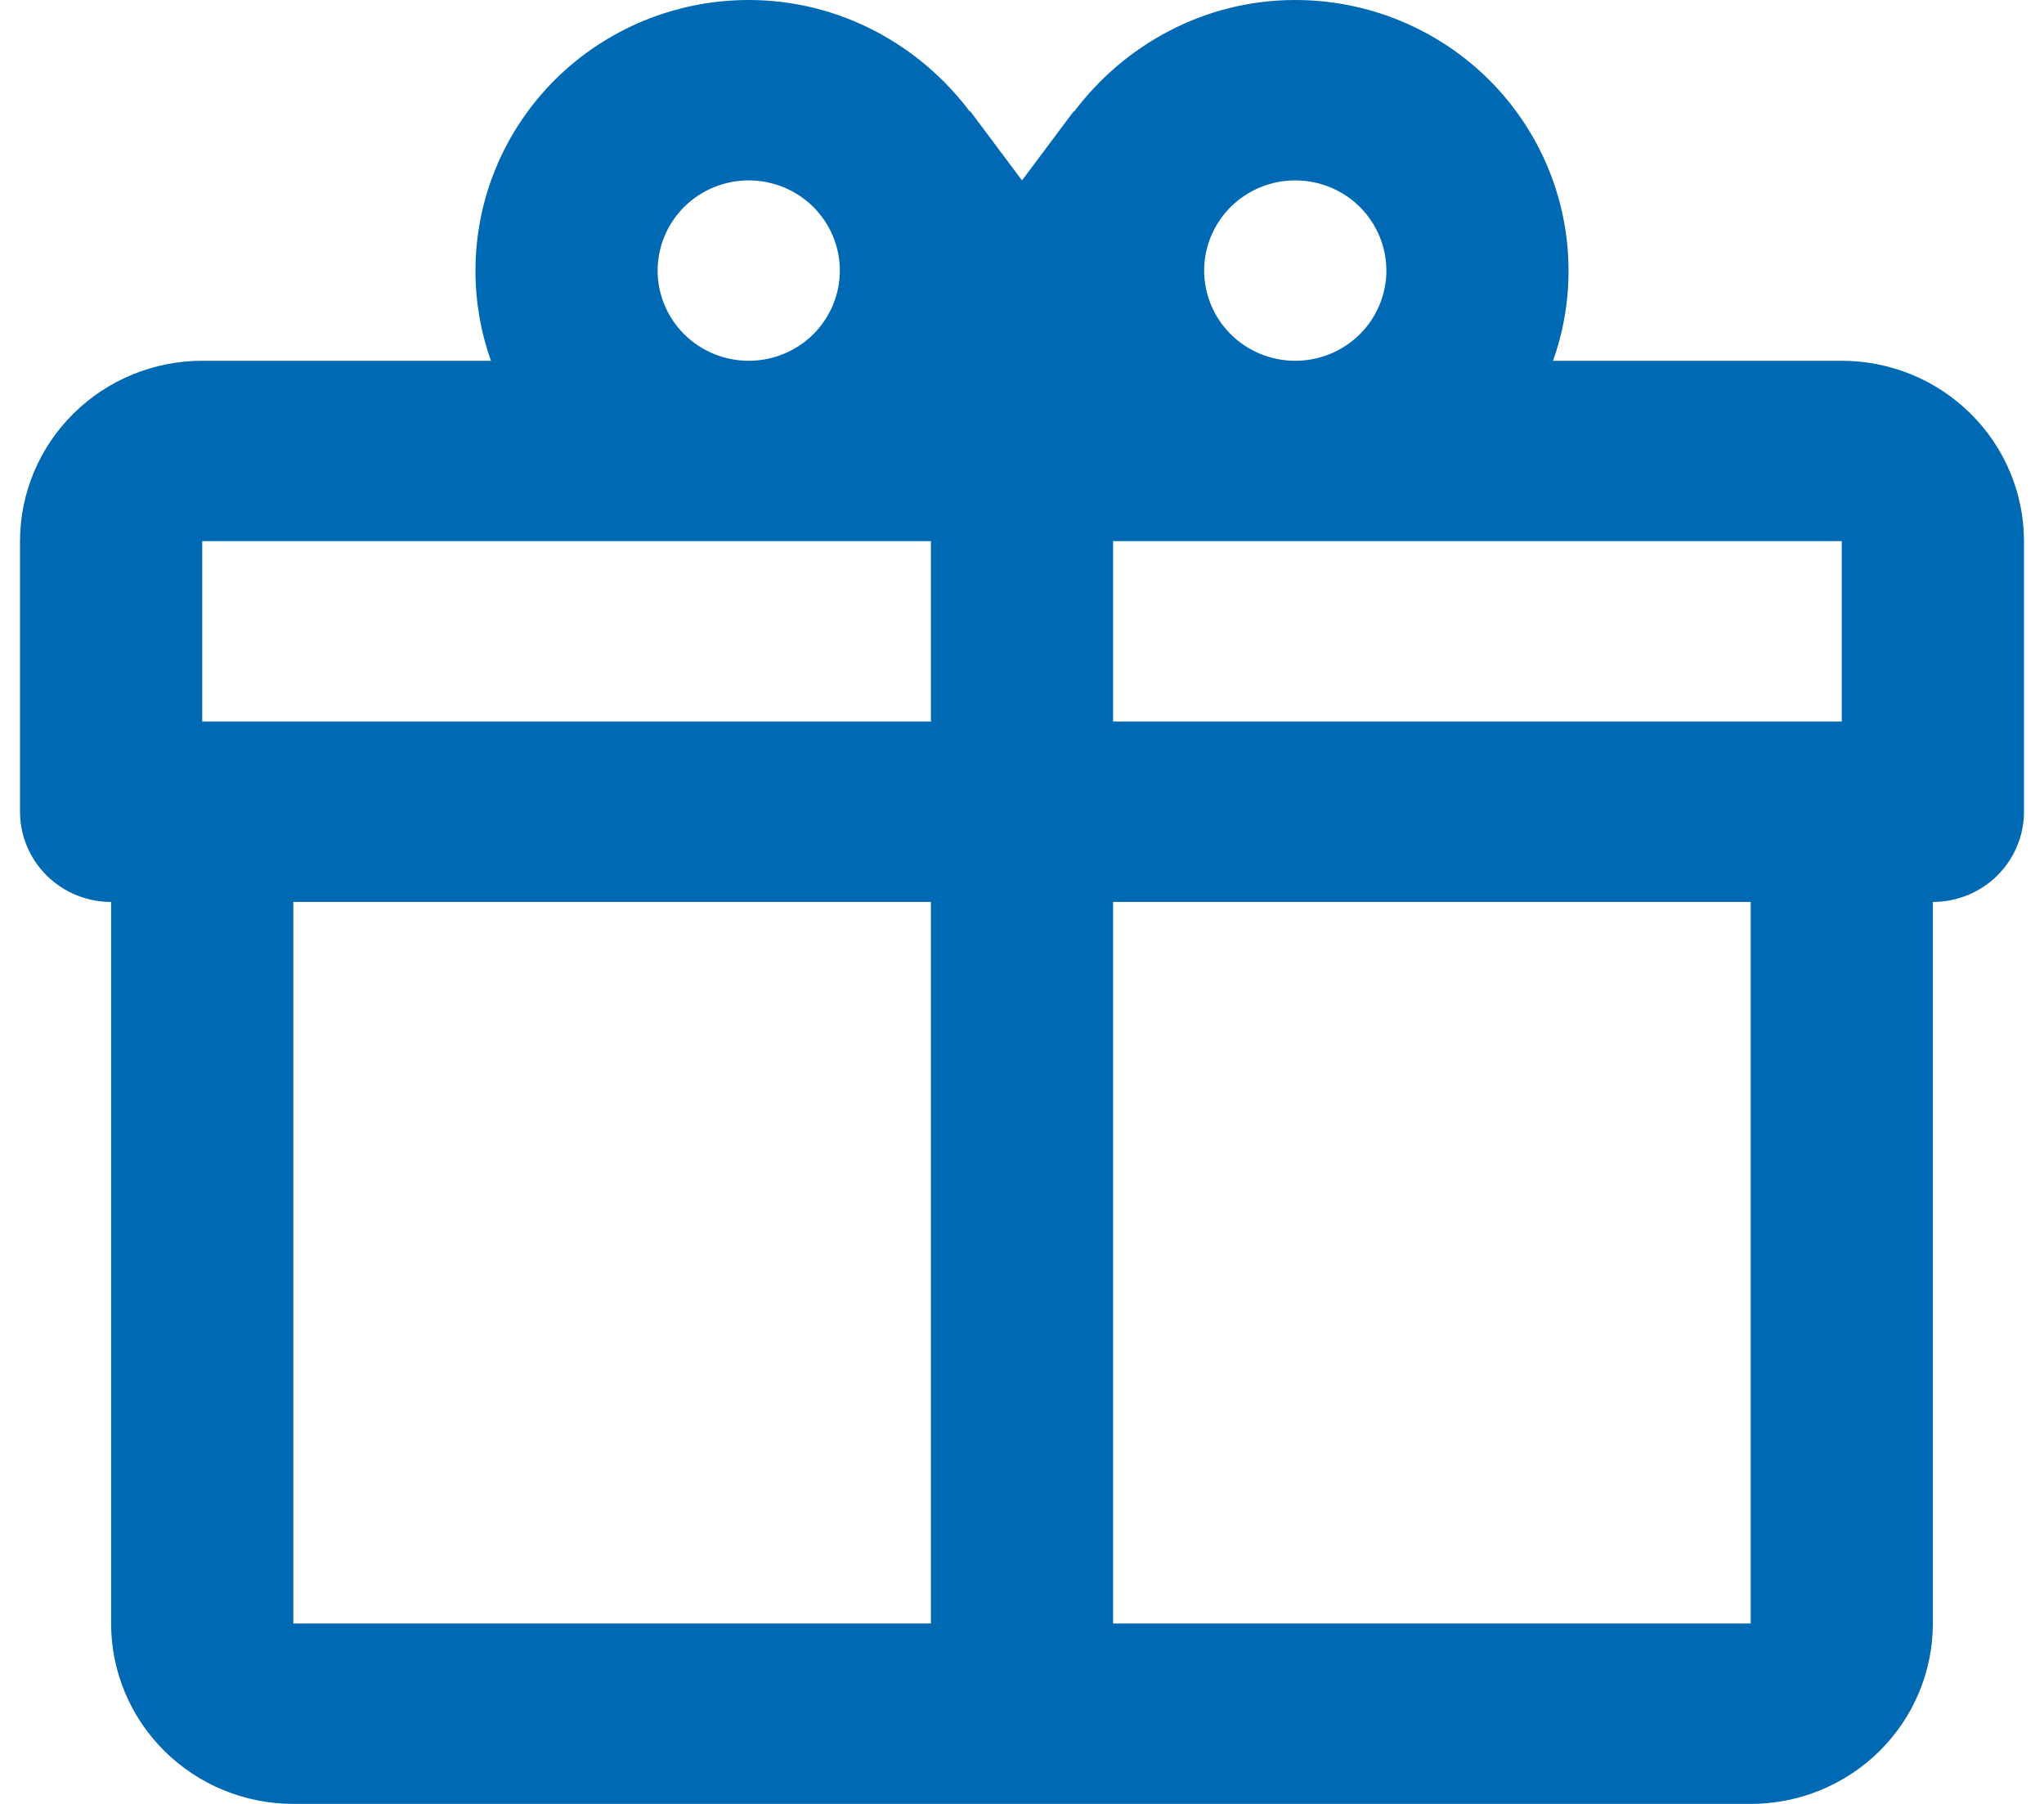 <svg width="34" height="30" viewBox="0 0 34 30" fill="none" xmlns="http://www.w3.org/2000/svg">
<path d="M32.151 15V27C32.151 27.796 31.832 28.559 31.264 29.121C30.696 29.684 29.925 30 29.121 30H4.879C4.075 30 3.304 29.684 2.736 29.121C2.168 28.559 1.848 27.796 1.848 27V15C1.447 15 1.061 14.842 0.777 14.561C0.493 14.279 0.333 13.898 0.333 13.5V9C0.333 8.204 0.653 7.441 1.221 6.879C1.789 6.316 2.56 6 3.364 6H8.167C7.995 5.518 7.908 5.011 7.909 4.5C7.909 3.307 8.388 2.162 9.24 1.318C10.093 0.474 11.249 0 12.454 0C13.97 0 15.303 0.75 16.136 1.86V1.845L17 3L17.864 1.845V1.86C18.697 0.75 20.03 0 21.545 0C22.751 0 23.907 0.474 24.759 1.318C25.612 2.162 26.091 3.307 26.091 4.5C26.092 5.011 26.005 5.518 25.833 6H30.636C31.44 6 32.211 6.316 32.779 6.879C33.347 7.441 33.667 8.204 33.667 9V13.5C33.667 13.898 33.507 14.279 33.223 14.561C32.939 14.842 32.553 15 32.151 15ZM4.879 27H15.485V15H4.879V27ZM29.121 27V15H18.515V27H29.121ZM12.454 3C12.053 3 11.667 3.158 11.383 3.439C11.099 3.721 10.939 4.102 10.939 4.5C10.939 4.898 11.099 5.279 11.383 5.561C11.667 5.842 12.053 6 12.454 6C12.856 6 13.242 5.842 13.526 5.561C13.81 5.279 13.97 4.898 13.97 4.5C13.97 4.102 13.81 3.721 13.526 3.439C13.242 3.158 12.856 3 12.454 3ZM21.545 3C21.143 3 20.758 3.158 20.474 3.439C20.19 3.721 20.03 4.102 20.03 4.5C20.03 4.898 20.19 5.279 20.474 5.561C20.758 5.842 21.143 6 21.545 6C21.947 6 22.333 5.842 22.617 5.561C22.901 5.279 23.061 4.898 23.061 4.5C23.061 4.102 22.901 3.721 22.617 3.439C22.333 3.158 21.947 3 21.545 3ZM3.364 9V12H15.485V9H3.364ZM18.515 9V12H30.636V9H18.515Z" fill="#0069B3"/>
</svg>
